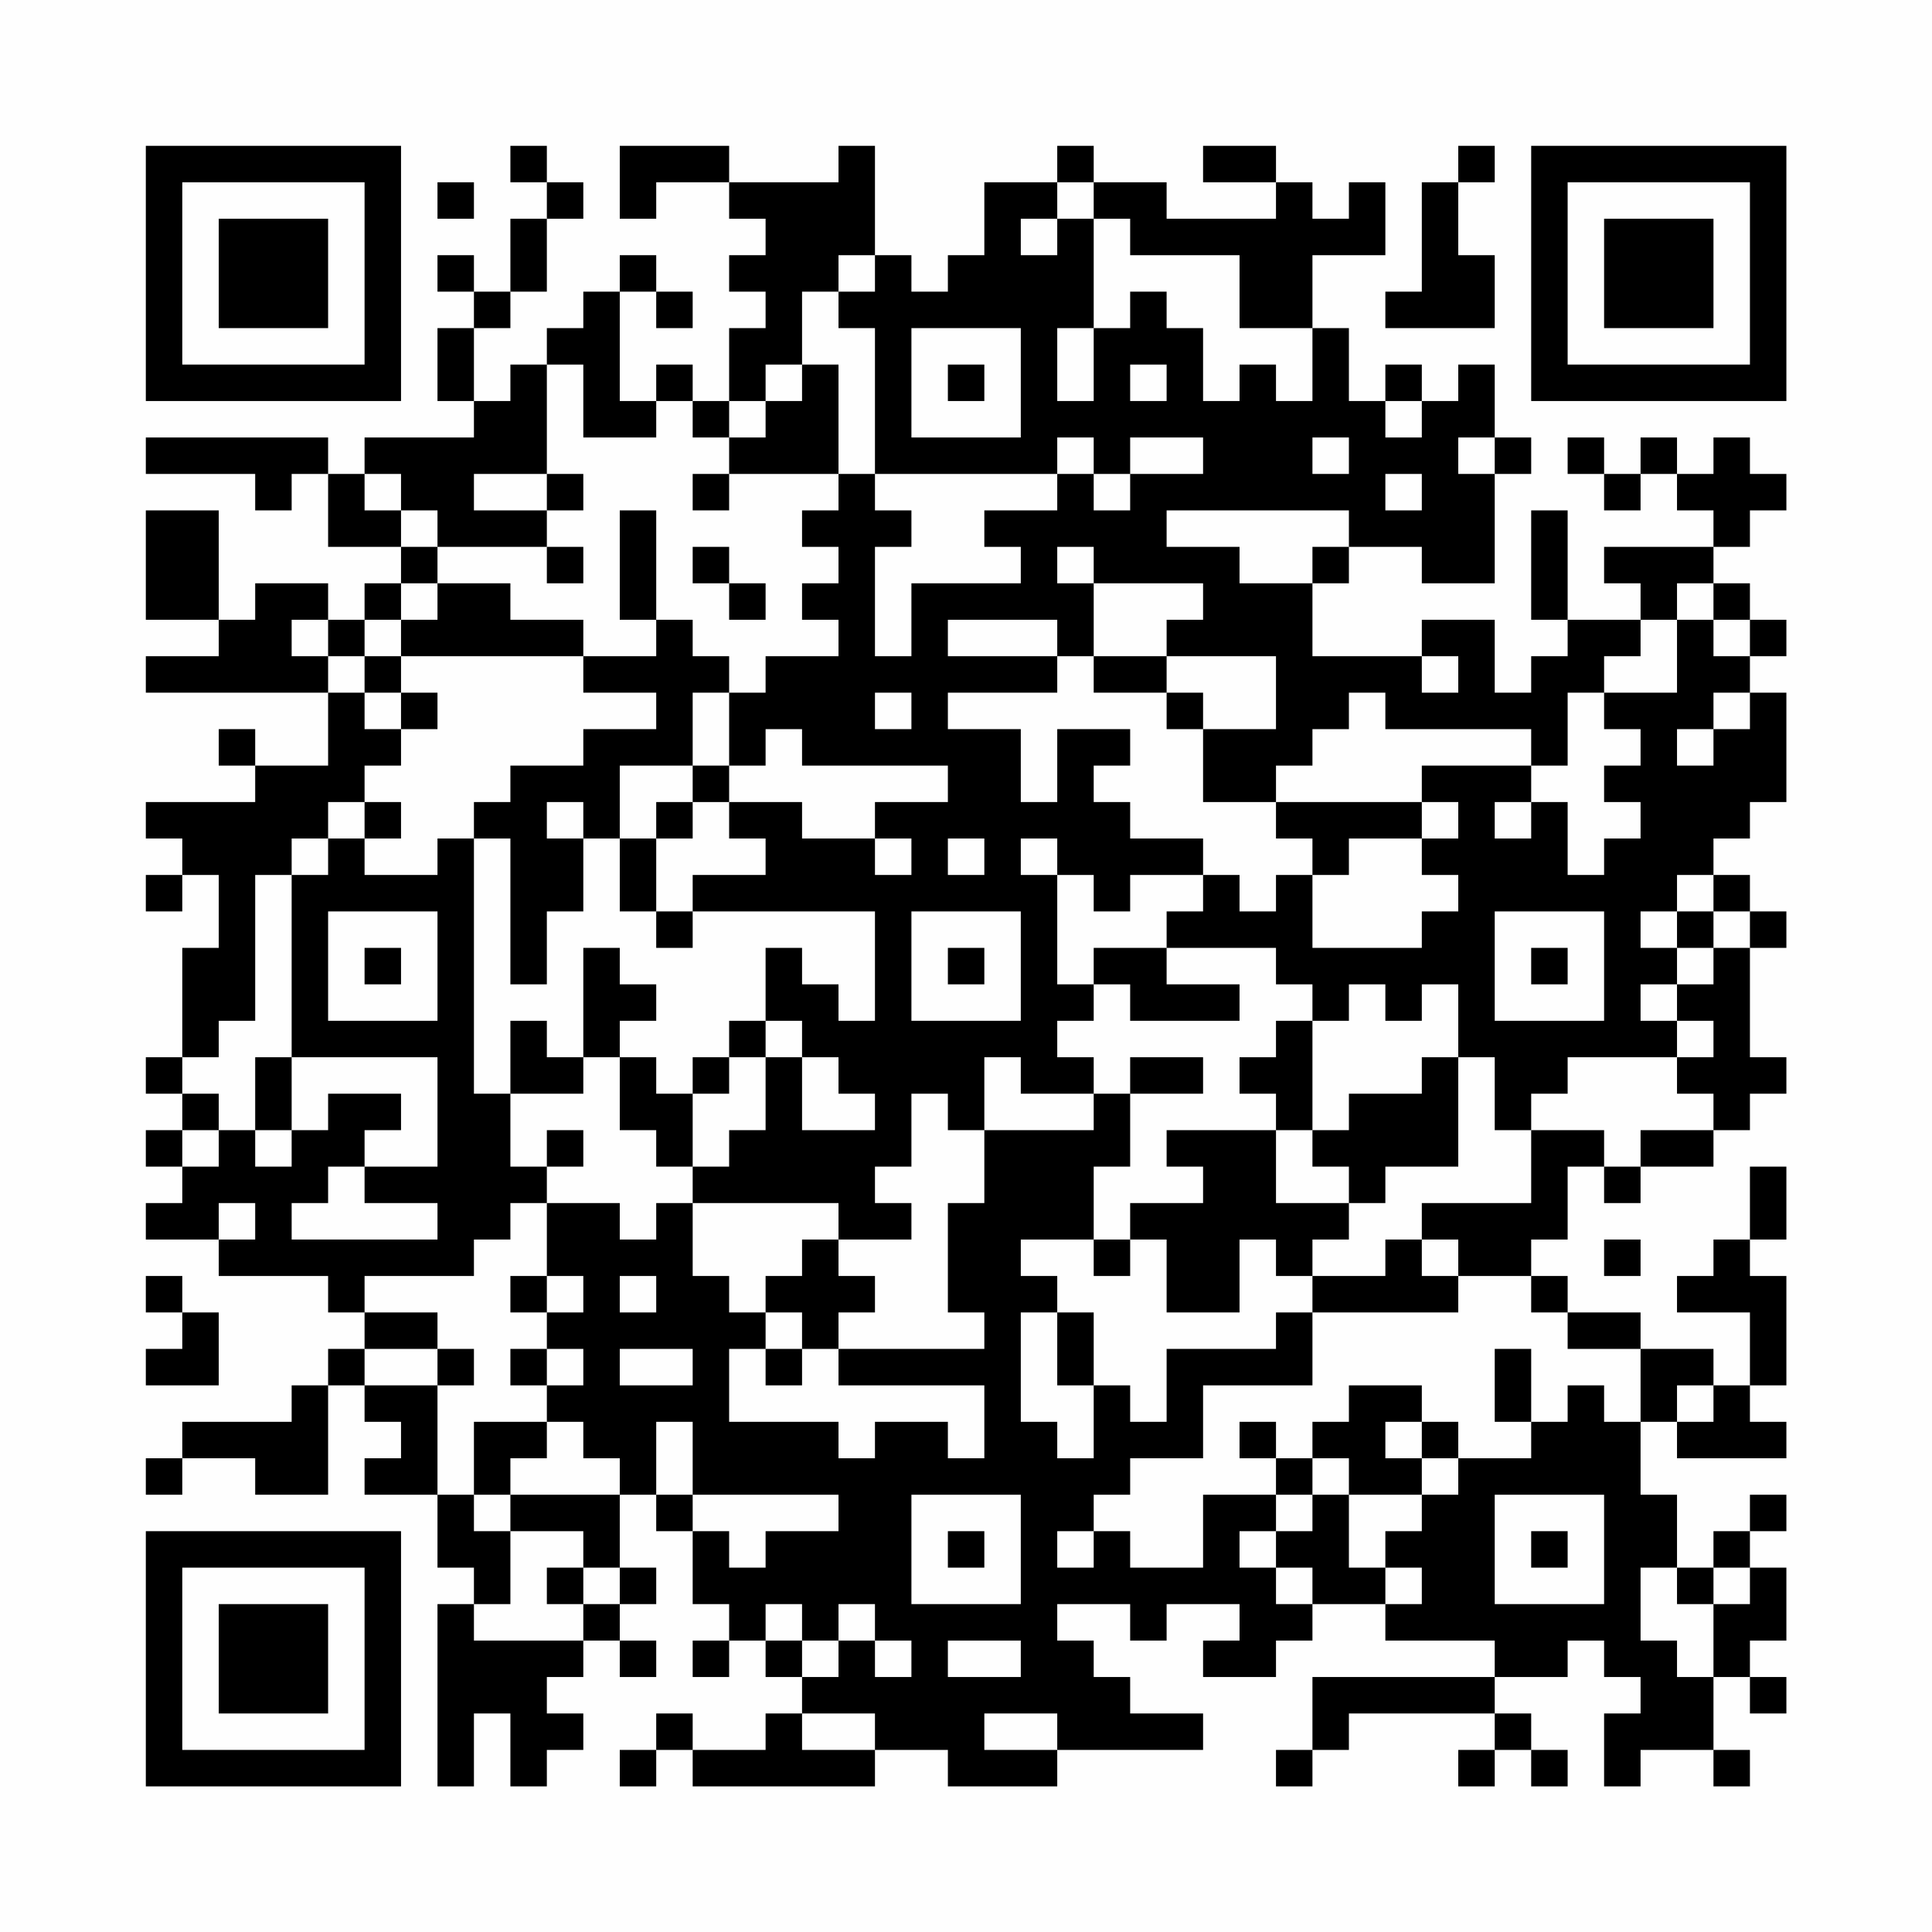 <?xml version="1.0" encoding="UTF-8"?>
<svg xmlns="http://www.w3.org/2000/svg" version="1.1" width="200" height="200" viewBox="0 0 200 200"><rect x="0" y="0" width="200" height="200" fill="#fefefe"/><g transform="scale(3.774)"><g transform="translate(4,4)"><path fill-rule="evenodd" d="M10 0L10 1L11 1L11 2L10 2L10 4L9 4L9 3L8 3L8 4L9 4L9 5L8 5L8 7L9 7L9 8L6 8L6 9L5 9L5 8L0 8L0 9L3 9L3 10L4 10L4 9L5 9L5 11L7 11L7 12L6 12L6 13L5 13L5 12L3 12L3 13L2 13L2 10L0 10L0 13L2 13L2 14L0 14L0 15L5 15L5 17L3 17L3 16L2 16L2 17L3 17L3 18L0 18L0 19L1 19L1 20L0 20L0 21L1 21L1 20L2 20L2 22L1 22L1 25L0 25L0 26L1 26L1 27L0 27L0 28L1 28L1 29L0 29L0 30L2 30L2 31L5 31L5 32L6 32L6 33L5 33L5 34L4 34L4 35L1 35L1 36L0 36L0 37L1 37L1 36L3 36L3 37L5 37L5 34L6 34L6 35L7 35L7 36L6 36L6 37L8 37L8 39L9 39L9 40L8 40L8 45L9 45L9 43L10 43L10 45L11 45L11 44L12 44L12 43L11 43L11 42L12 42L12 41L13 41L13 42L14 42L14 41L13 41L13 40L14 40L14 39L13 39L13 37L14 37L14 38L15 38L15 40L16 40L16 41L15 41L15 42L16 42L16 41L17 41L17 42L18 42L18 43L17 43L17 44L15 44L15 43L14 43L14 44L13 44L13 45L14 45L14 44L15 44L15 45L20 45L20 44L22 44L22 45L25 45L25 44L29 44L29 43L27 43L27 42L26 42L26 41L25 41L25 40L27 40L27 41L28 41L28 40L30 40L30 41L29 41L29 42L31 42L31 41L32 41L32 40L34 40L34 41L37 41L37 42L32 42L32 44L31 44L31 45L32 45L32 44L33 44L33 43L37 43L37 44L36 44L36 45L37 45L37 44L38 44L38 45L39 45L39 44L38 44L38 43L37 43L37 42L39 42L39 41L40 41L40 42L41 42L41 43L40 43L40 45L41 45L41 44L43 44L43 45L44 45L44 44L43 44L43 42L44 42L44 43L45 43L45 42L44 42L44 41L45 41L45 39L44 39L44 38L45 38L45 37L44 37L44 38L43 38L43 39L42 39L42 37L41 37L41 35L42 35L42 36L45 36L45 35L44 35L44 34L45 34L45 31L44 31L44 30L45 30L45 28L44 28L44 30L43 30L43 31L42 31L42 32L44 32L44 34L43 34L43 33L41 33L41 32L39 32L39 31L38 31L38 30L39 30L39 28L40 28L40 29L41 29L41 28L43 28L43 27L44 27L44 26L45 26L45 25L44 25L44 22L45 22L45 21L44 21L44 20L43 20L43 19L44 19L44 18L45 18L45 15L44 15L44 14L45 14L45 13L44 13L44 12L43 12L43 11L44 11L44 10L45 10L45 9L44 9L44 8L43 8L43 9L42 9L42 8L41 8L41 9L40 9L40 8L39 8L39 9L40 9L40 10L41 10L41 9L42 9L42 10L43 10L43 11L40 11L40 12L41 12L41 13L39 13L39 10L38 10L38 13L39 13L39 14L38 14L38 15L37 15L37 13L35 13L35 14L32 14L32 12L33 12L33 11L35 11L35 12L37 12L37 9L38 9L38 8L37 8L37 6L36 6L36 7L35 7L35 6L34 6L34 7L33 7L33 5L32 5L32 3L34 3L34 1L33 1L33 2L32 2L32 1L31 1L31 0L29 0L29 1L31 1L31 2L28 2L28 1L26 1L26 0L25 0L25 1L23 1L23 3L22 3L22 4L21 4L21 3L20 3L20 0L19 0L19 1L16 1L16 0L13 0L13 2L14 2L14 1L16 1L16 2L17 2L17 3L16 3L16 4L17 4L17 5L16 5L16 7L15 7L15 6L14 6L14 7L13 7L13 4L14 4L14 5L15 5L15 4L14 4L14 3L13 3L13 4L12 4L12 5L11 5L11 6L10 6L10 7L9 7L9 5L10 5L10 4L11 4L11 2L12 2L12 1L11 1L11 0ZM36 0L36 1L35 1L35 4L34 4L34 5L37 5L37 3L36 3L36 1L37 1L37 0ZM8 1L8 2L9 2L9 1ZM25 1L25 2L24 2L24 3L25 3L25 2L26 2L26 5L25 5L25 7L26 7L26 5L27 5L27 4L28 4L28 5L29 5L29 7L30 7L30 6L31 6L31 7L32 7L32 5L30 5L30 3L27 3L27 2L26 2L26 1ZM19 3L19 4L18 4L18 6L17 6L17 7L16 7L16 8L15 8L15 7L14 7L14 8L12 8L12 6L11 6L11 9L9 9L9 10L11 10L11 11L8 11L8 10L7 10L7 9L6 9L6 10L7 10L7 11L8 11L8 12L7 12L7 13L6 13L6 14L5 14L5 13L4 13L4 14L5 14L5 15L6 15L6 16L7 16L7 17L6 17L6 18L5 18L5 19L4 19L4 20L3 20L3 24L2 24L2 25L1 25L1 26L2 26L2 27L1 27L1 28L2 28L2 27L3 27L3 28L4 28L4 27L5 27L5 26L7 26L7 27L6 27L6 28L5 28L5 29L4 29L4 30L8 30L8 29L6 29L6 28L8 28L8 25L4 25L4 20L5 20L5 19L6 19L6 20L8 20L8 19L9 19L9 26L10 26L10 28L11 28L11 29L10 29L10 30L9 30L9 31L6 31L6 32L8 32L8 33L6 33L6 34L8 34L8 37L9 37L9 38L10 38L10 40L9 40L9 41L12 41L12 40L13 40L13 39L12 39L12 38L10 38L10 37L13 37L13 36L12 36L12 35L11 35L11 34L12 34L12 33L11 33L11 32L12 32L12 31L11 31L11 29L13 29L13 30L14 30L14 29L15 29L15 31L16 31L16 32L17 32L17 33L16 33L16 35L19 35L19 36L20 36L20 35L22 35L22 36L23 36L23 34L19 34L19 33L23 33L23 32L22 32L22 29L23 29L23 27L26 27L26 26L27 26L27 28L26 28L26 30L24 30L24 31L25 31L25 32L24 32L24 35L25 35L25 36L26 36L26 34L27 34L27 35L28 35L28 33L31 33L31 32L32 32L32 34L29 34L29 36L27 36L27 37L26 37L26 38L25 38L25 39L26 39L26 38L27 38L27 39L29 39L29 37L31 37L31 38L30 38L30 39L31 39L31 40L32 40L32 39L31 39L31 38L32 38L32 37L33 37L33 39L34 39L34 40L35 40L35 39L34 39L34 38L35 38L35 37L36 37L36 36L38 36L38 35L39 35L39 34L40 34L40 35L41 35L41 33L39 33L39 32L38 32L38 31L36 31L36 30L35 30L35 29L38 29L38 27L40 27L40 28L41 28L41 27L43 27L43 26L42 26L42 25L43 25L43 24L42 24L42 23L43 23L43 22L44 22L44 21L43 21L43 20L42 20L42 21L41 21L41 22L42 22L42 23L41 23L41 24L42 24L42 25L39 25L39 26L38 26L38 27L37 27L37 25L36 25L36 23L35 23L35 24L34 24L34 23L33 23L33 24L32 24L32 23L31 23L31 22L28 22L28 21L29 21L29 20L30 20L30 21L31 21L31 20L32 20L32 22L35 22L35 21L36 21L36 20L35 20L35 19L36 19L36 18L35 18L35 17L38 17L38 18L37 18L37 19L38 19L38 18L39 18L39 20L40 20L40 19L41 19L41 18L40 18L40 17L41 17L41 16L40 16L40 15L42 15L42 13L43 13L43 14L44 14L44 13L43 13L43 12L42 12L42 13L41 13L41 14L40 14L40 15L39 15L39 17L38 17L38 16L34 16L34 15L33 15L33 16L32 16L32 17L31 17L31 18L29 18L29 16L31 16L31 14L28 14L28 13L29 13L29 12L26 12L26 11L25 11L25 12L26 12L26 14L25 14L25 13L22 13L22 14L25 14L25 15L22 15L22 16L24 16L24 18L25 18L25 16L27 16L27 17L26 17L26 18L27 18L27 19L29 19L29 20L27 20L27 21L26 21L26 20L25 20L25 19L24 19L24 20L25 20L25 23L26 23L26 24L25 24L25 25L26 25L26 26L24 26L24 25L23 25L23 27L22 27L22 26L21 26L21 28L20 28L20 29L21 29L21 30L19 30L19 29L15 29L15 28L16 28L16 27L17 27L17 25L18 25L18 27L20 27L20 26L19 26L19 25L18 25L18 24L17 24L17 22L18 22L18 23L19 23L19 24L20 24L20 21L15 21L15 20L17 20L17 19L16 19L16 18L18 18L18 19L20 19L20 20L21 20L21 19L20 19L20 18L22 18L22 17L18 17L18 16L17 16L17 17L16 17L16 15L17 15L17 14L19 14L19 13L18 13L18 12L19 12L19 11L18 11L18 10L19 10L19 9L20 9L20 10L21 10L21 11L20 11L20 14L21 14L21 12L24 12L24 11L23 11L23 10L25 10L25 9L26 9L26 10L27 10L27 9L29 9L29 8L27 8L27 9L26 9L26 8L25 8L25 9L20 9L20 5L19 5L19 4L20 4L20 3ZM21 5L21 8L24 8L24 5ZM18 6L18 7L17 7L17 8L16 8L16 9L15 9L15 10L16 10L16 9L19 9L19 6ZM22 6L22 7L23 7L23 6ZM27 6L27 7L28 7L28 6ZM34 7L34 8L35 8L35 7ZM32 8L32 9L33 9L33 8ZM36 8L36 9L37 9L37 8ZM11 9L11 10L12 10L12 9ZM34 9L34 10L35 10L35 9ZM13 10L13 13L14 13L14 14L12 14L12 13L10 13L10 12L8 12L8 13L7 13L7 14L6 14L6 15L7 15L7 16L8 16L8 15L7 15L7 14L12 14L12 15L14 15L14 16L12 16L12 17L10 17L10 18L9 18L9 19L10 19L10 23L11 23L11 21L12 21L12 19L13 19L13 21L14 21L14 22L15 22L15 21L14 21L14 19L15 19L15 18L16 18L16 17L15 17L15 15L16 15L16 14L15 14L15 13L14 13L14 10ZM28 10L28 11L30 11L30 12L32 12L32 11L33 11L33 10ZM11 11L11 12L12 12L12 11ZM15 11L15 12L16 12L16 13L17 13L17 12L16 12L16 11ZM26 14L26 15L28 15L28 16L29 16L29 15L28 15L28 14ZM35 14L35 15L36 15L36 14ZM20 15L20 16L21 16L21 15ZM43 15L43 16L42 16L42 17L43 17L43 16L44 16L44 15ZM13 17L13 19L14 19L14 18L15 18L15 17ZM6 18L6 19L7 19L7 18ZM11 18L11 19L12 19L12 18ZM31 18L31 19L32 19L32 20L33 20L33 19L35 19L35 18ZM22 19L22 20L23 20L23 19ZM5 21L5 24L8 24L8 21ZM21 21L21 24L24 24L24 21ZM37 21L37 24L40 24L40 21ZM42 21L42 22L43 22L43 21ZM6 22L6 23L7 23L7 22ZM12 22L12 25L11 25L11 24L10 24L10 26L12 26L12 25L13 25L13 27L14 27L14 28L15 28L15 26L16 26L16 25L17 25L17 24L16 24L16 25L15 25L15 26L14 26L14 25L13 25L13 24L14 24L14 23L13 23L13 22ZM22 22L22 23L23 23L23 22ZM26 22L26 23L27 23L27 24L30 24L30 23L28 23L28 22ZM38 22L38 23L39 23L39 22ZM31 24L31 25L30 25L30 26L31 26L31 27L28 27L28 28L29 28L29 29L27 29L27 30L26 30L26 31L27 31L27 30L28 30L28 32L30 32L30 30L31 30L31 31L32 31L32 32L36 32L36 31L35 31L35 30L34 30L34 31L32 31L32 30L33 30L33 29L34 29L34 28L36 28L36 25L35 25L35 26L33 26L33 27L32 27L32 24ZM3 25L3 27L4 27L4 25ZM27 25L27 26L29 26L29 25ZM11 27L11 28L12 28L12 27ZM31 27L31 29L33 29L33 28L32 28L32 27ZM2 29L2 30L3 30L3 29ZM18 30L18 31L17 31L17 32L18 32L18 33L17 33L17 34L18 34L18 33L19 33L19 32L20 32L20 31L19 31L19 30ZM40 30L40 31L41 31L41 30ZM0 31L0 32L1 32L1 33L0 33L0 34L2 34L2 32L1 32L1 31ZM10 31L10 32L11 32L11 31ZM13 31L13 32L14 32L14 31ZM25 32L25 34L26 34L26 32ZM8 33L8 34L9 34L9 33ZM10 33L10 34L11 34L11 33ZM13 33L13 34L15 34L15 33ZM37 33L37 35L38 35L38 33ZM33 34L33 35L32 35L32 36L31 36L31 35L30 35L30 36L31 36L31 37L32 37L32 36L33 36L33 37L35 37L35 36L36 36L36 35L35 35L35 34ZM42 34L42 35L43 35L43 34ZM9 35L9 37L10 37L10 36L11 36L11 35ZM14 35L14 37L15 37L15 38L16 38L16 39L17 39L17 38L19 38L19 37L15 37L15 35ZM34 35L34 36L35 36L35 35ZM21 37L21 40L24 40L24 37ZM37 37L37 40L40 40L40 37ZM22 38L22 39L23 39L23 38ZM38 38L38 39L39 39L39 38ZM11 39L11 40L12 40L12 39ZM41 39L41 41L42 41L42 42L43 42L43 40L44 40L44 39L43 39L43 40L42 40L42 39ZM17 40L17 41L18 41L18 42L19 42L19 41L20 41L20 42L21 42L21 41L20 41L20 40L19 40L19 41L18 41L18 40ZM22 41L22 42L24 42L24 41ZM18 43L18 44L20 44L20 43ZM23 43L23 44L25 44L25 43ZM0 0L0 7L7 7L7 0ZM1 1L1 6L6 6L6 1ZM2 2L2 5L5 5L5 2ZM38 0L38 7L45 7L45 0ZM39 1L39 6L44 6L44 1ZM40 2L40 5L43 5L43 2ZM0 38L0 45L7 45L7 38ZM1 39L1 44L6 44L6 39ZM2 40L2 43L5 43L5 40Z" fill="#000000"/></g></g></svg>
